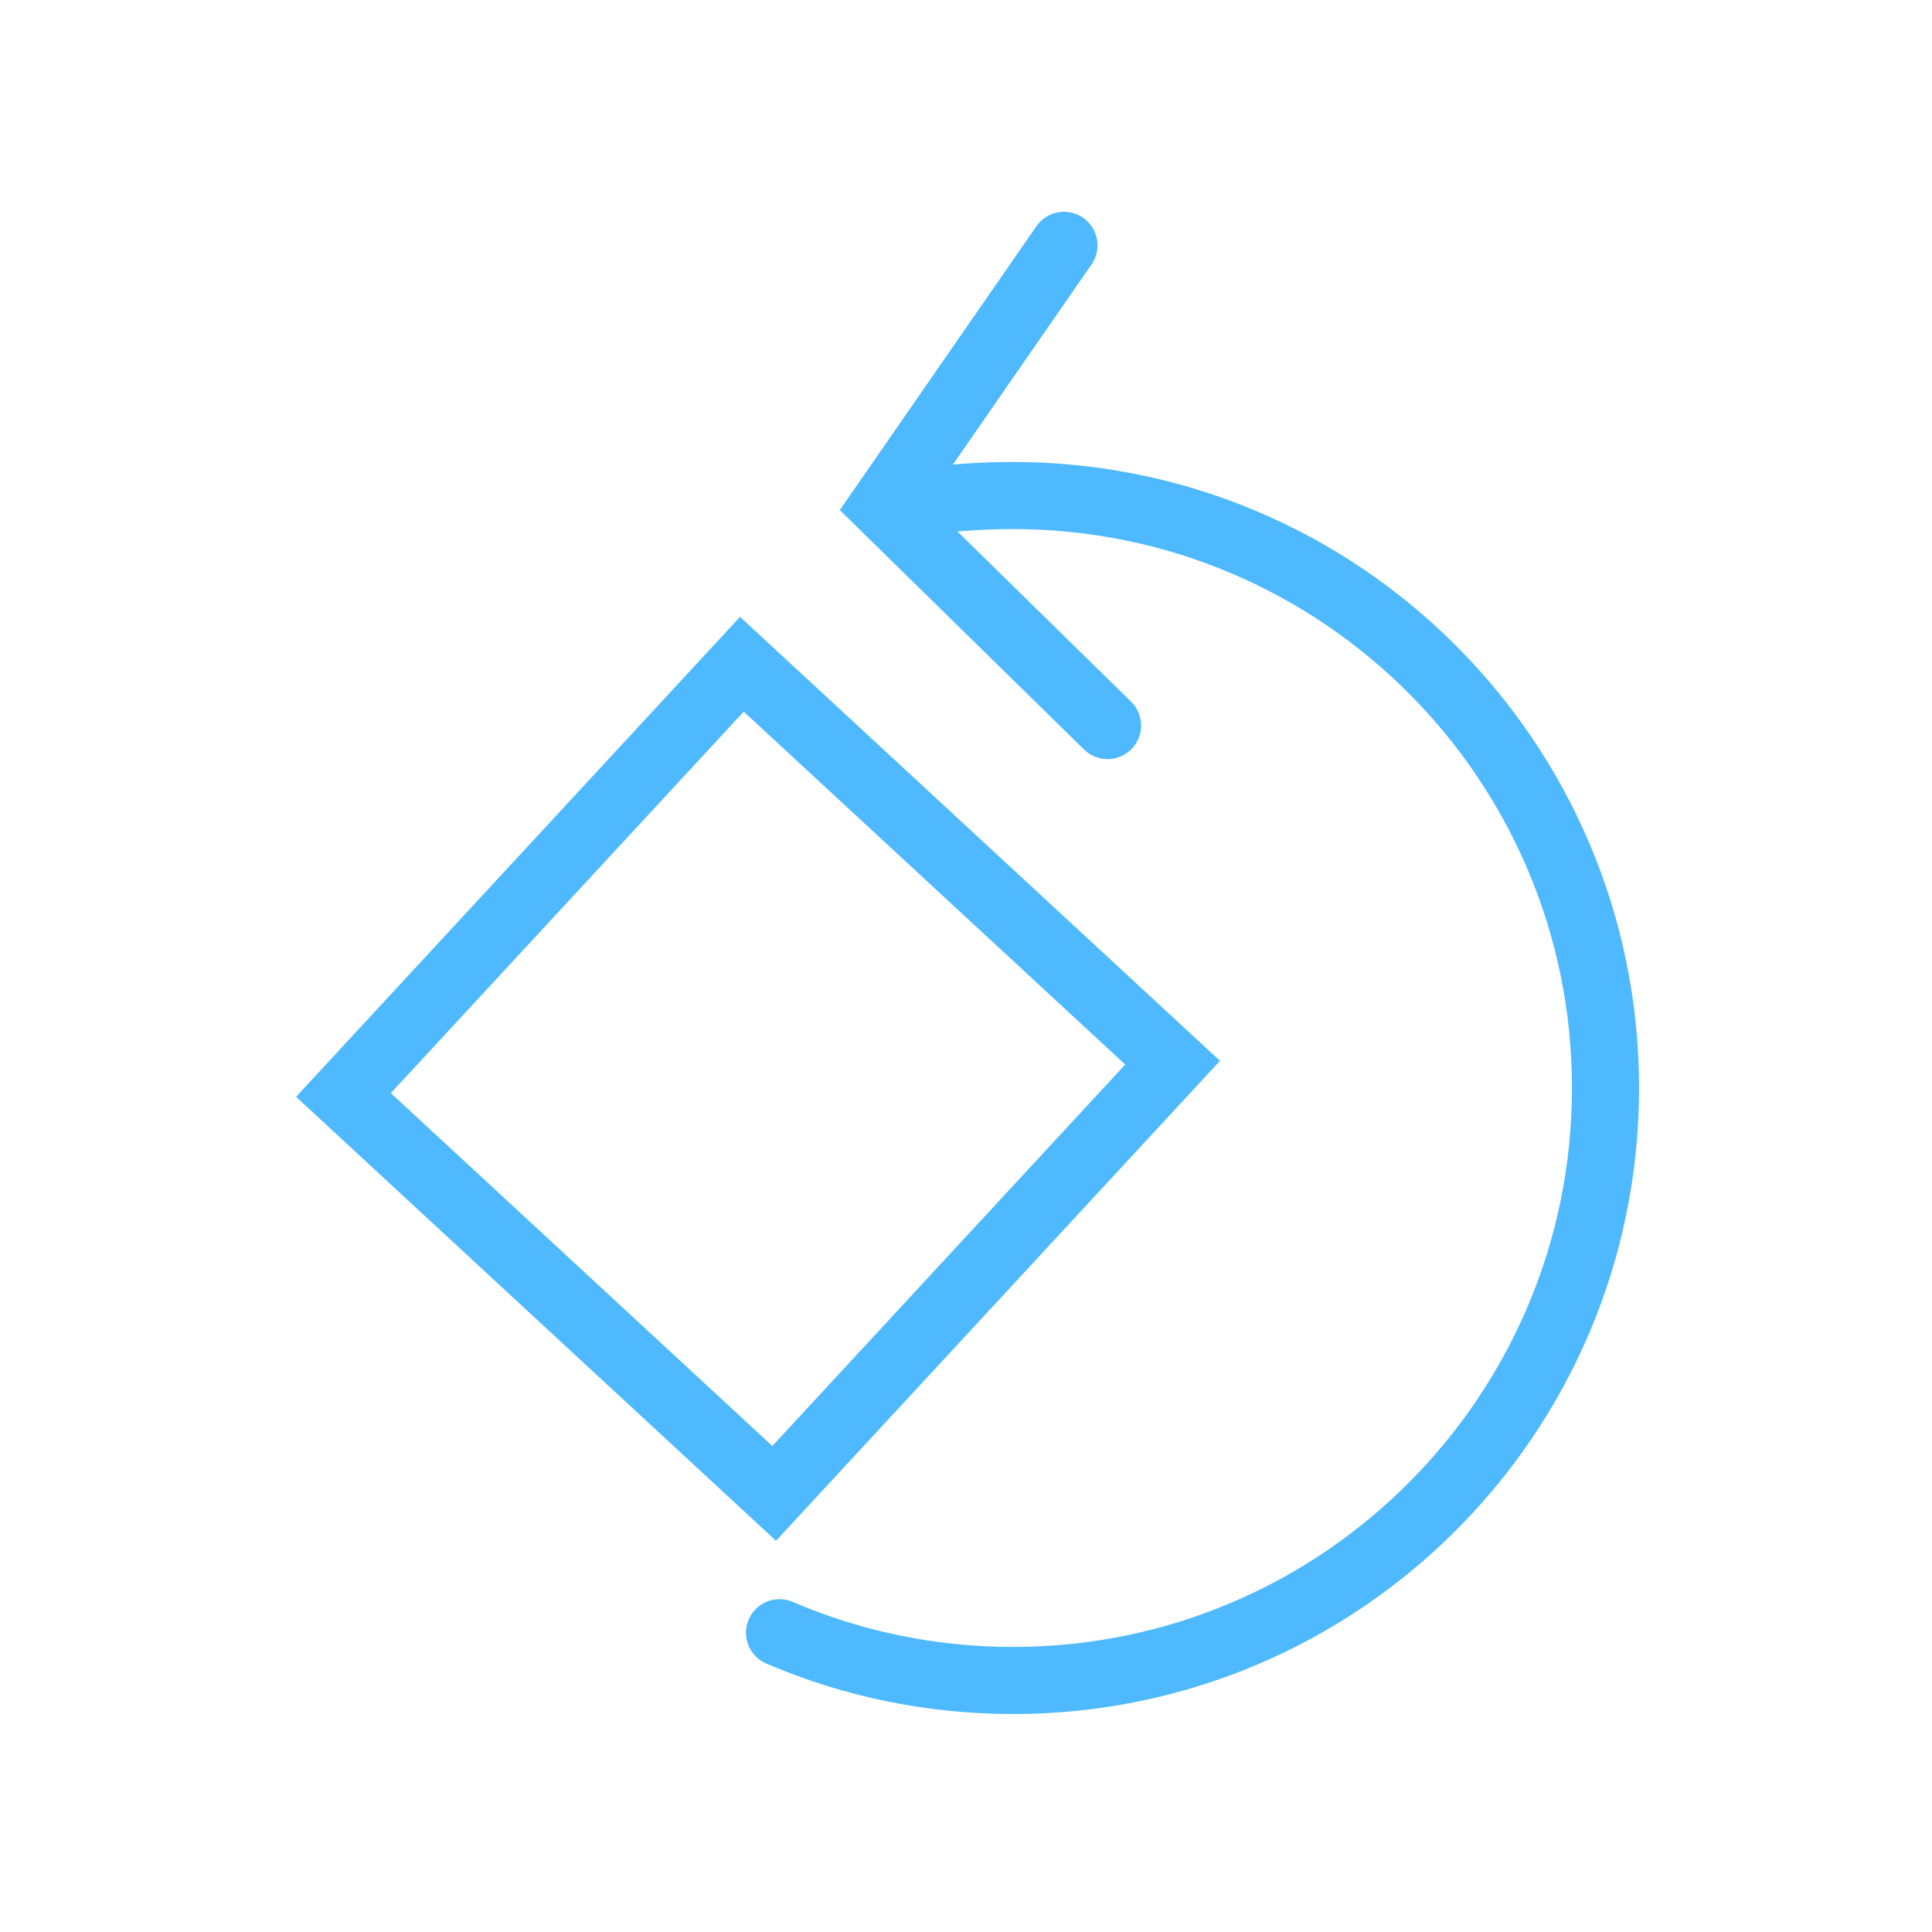 <?xml version="1.0" encoding="utf-8"?>
<!-- Generator: Adobe Illustrator 17.0.0, SVG Export Plug-In . SVG Version: 6.00 Build 0)  -->
<!DOCTYPE svg PUBLIC "-//W3C//DTD SVG 1.1//EN" "http://www.w3.org/Graphics/SVG/1.1/DTD/svg11.dtd">
<svg version="1.1" id="Layer_1" xmlns="http://www.w3.org/2000/svg" xmlns:xlink="http://www.w3.org/1999/xlink" x="0px" y="0px"
	 width="72px" height="72px" viewBox="0 0 72 72" enable-background="new 0 0 72 72" xml:space="preserve">
<g>
	<polyline fill="none" stroke="#4EB9FF" stroke-width="2.5" stroke-linecap="round" points="41.275,27.04 32.924,18.854 
		39.651,9.143 	"/>
	<path fill="none" stroke="#4EB9FF" stroke-width="2.5" stroke-linecap="round" d="M29.05,60.847c2.67,1.146,5.611,1.78,8.7,1.78
		c12.196,0,22.083-9.886,22.083-22.08s-9.887-22.08-22.083-22.08c-0.715,0-1.423,0.03-2.12,0.09"/>
	
		<rect x="17.306" y="29.264" transform="matrix(-0.734 -0.679 0.679 -0.734 21.683 88.885)" fill="none" stroke="#4EB9FF" stroke-width="2.5" stroke-linecap="round" width="21.868" height="21.868"/>
</g>
</svg>
